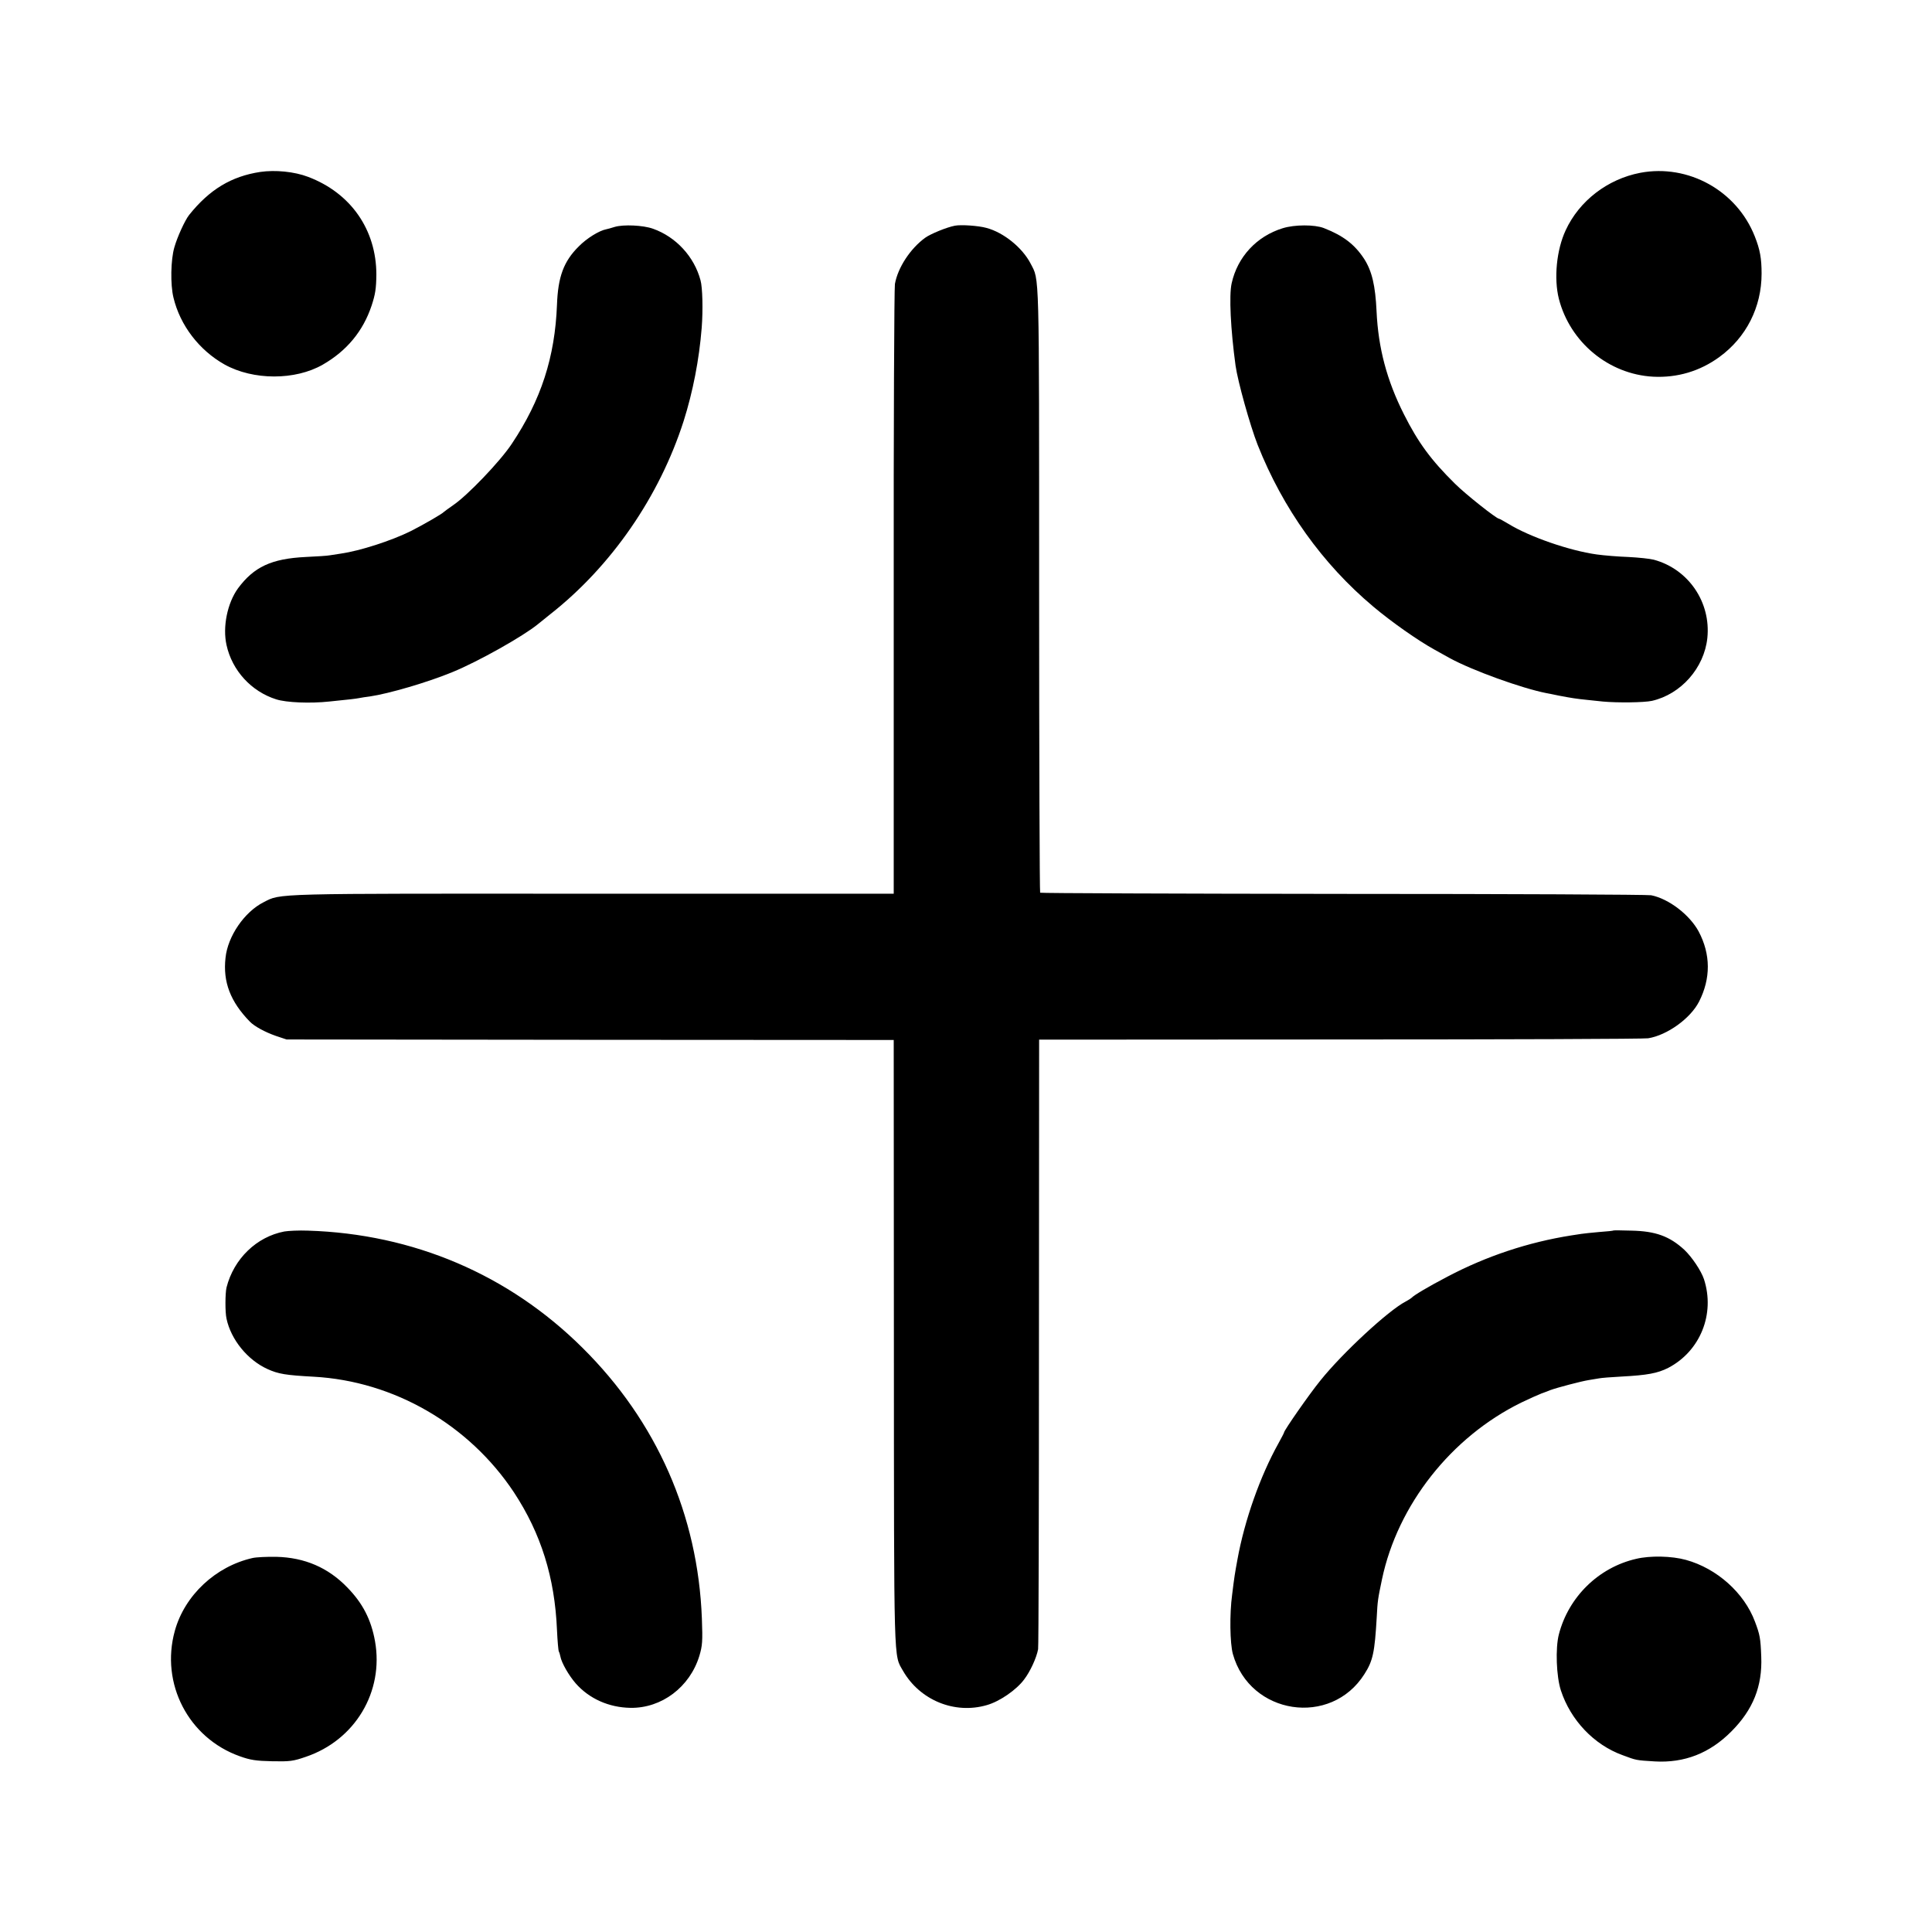 <svg version="1" xmlns="http://www.w3.org/2000/svg" width="1514.667" height="1514.667" viewBox="0 0 1136 1136"><path d="M153 101.1c-17 2.6-29.8 10.3-41.8 25.3-2.4 3-7 13-8.7 19.1-2.1 7.2-2.4 21.8-.5 29.5 3.9 16.3 15.1 30.9 30 39.3 16.9 9.4 41.6 9.4 57.8.1 14.1-8.1 23.7-19.7 28.7-34.7 2.2-6.7 2.7-10 2.8-18.2 0-26.4-15-48-40.1-57.5-8.1-3.1-19.3-4.2-28.2-2.9zM964.5 101.6c-19.3 3.7-35.9 16.5-43.9 33.8-5.4 11.6-7 28.3-4 40.3 6.6 25.6 29.3 44.4 55.5 45.8 14.1.7 27.4-3.2 38.9-11.6 15.8-11.5 24.8-29.3 24.8-49 0-8.9-.9-14.1-4-21.9-10.6-26.9-39.1-42.7-67.3-37.4zM361.5 133.4c-2.2.7-4.4 1.3-5 1.4-4.2.8-11.5 5.3-16.2 10.1-8.9 8.8-12.2 17.9-12.8 34.3-1.2 30.8-9.3 55.9-26.6 81.8-6.9 10.4-26.1 30.4-34.4 36-2.7 1.9-5.2 3.7-5.5 4-.9 1.1-12.2 7.6-19.5 11.3-11.5 5.7-29.9 11.6-41 13.2-2.2.3-5.1.8-6.5 1-1.4.3-7.8.7-14.3 1-20.1 1-30.4 5.8-39.8 18.5-6.2 8.6-9.1 22.6-6.7 33.3 3.3 15 14.6 27.3 29.2 31.9 5.9 1.9 19.9 2.5 31.1 1.3 13-1.3 15.2-1.6 17.5-2 1.3-.3 4.2-.7 6.5-1 11-1.6 34-8.3 48.5-14.3 15.2-6.2 41.8-21.2 50.3-28.2.7-.6 3.9-3.1 7.2-5.8 35.9-28.2 64.2-69.1 78.5-113.7 5.4-17.1 9.1-35.9 10.6-54.8.8-10.3.5-23.7-.7-27.9-3.7-13.9-14.4-25.5-27.9-30.3-5.8-2.1-17.4-2.6-22.5-1.1z"/><path d="M561.5 132.7c-4.8.9-14.3 4.8-17.5 7.1-8.8 6.4-16.1 17.6-17.8 27.2-.4 2.5-.8 84.2-.7 181.5v177h-177c-190.1-.1-183.1-.3-193.5 5-11.3 5.7-21.1 20-22.4 32.7-1.6 14.2 2.9 25.8 14.3 37.5 2.7 2.8 9 6.2 15.3 8.4l6.3 2.1 178.5.2 178.5.1.1 178.5c.1 192.6-.2 182.6 5.4 192.5 9.9 17.2 30.3 25.6 49.2 20.1 7.5-2.1 17.4-8.9 22-15.1 3.6-4.7 7.3-12.8 8.2-17.8.3-1.2.5-82.4.5-180.3l.1-178.1 176.8-.1c97.3 0 178.9-.3 181.3-.7 11.2-1.8 24.9-11.7 29.9-21.5 7-13.7 6.9-27.9-.2-41.3-5.3-9.8-17.5-19.2-27.9-21.3-1.9-.4-83.4-.8-181.1-.8-97.7-.1-177.9-.4-178.2-.7-.3-.3-.6-80.6-.6-178.5 0-191.1.2-181.2-5-191.4-4.8-9.3-15.8-18.3-26-21-4.6-1.3-15-2-18.5-1.3z"/><path d="M754.2 134.2c-15.3 4.7-26.6 16.9-30 32.4-1.6 7-.6 27.2 2.3 48.4 1.3 9.3 8.5 35.1 13 46.6 14.8 37.3 38 69.9 68 95.1 10.7 9 26.2 19.9 36 25.3 3.3 1.8 7.4 4.1 9 5 13.2 7.2 42.2 17.7 57 20.6 1.1.2 4.3.8 7 1.4 7.8 1.5 10.6 1.9 16.5 2.5 3 .3 7.3.8 9.5 1 8.6.8 24.2.6 28.8-.4 17.1-3.9 30.7-19.3 32.6-36.9 2.2-21.1-11.1-40.6-31.5-46.1-2.3-.6-9-1.3-14.9-1.6-6-.2-14.4-.9-18.7-1.5-15.9-2.2-39.6-10.4-51.9-18-2.7-1.6-5.2-3-5.5-3-1.5 0-19.8-14.5-25.9-20.6-14-13.8-21.6-24.1-30-40.8-10.1-20-15.1-39-16.1-60.6-.7-15.1-2.7-23.6-7.3-30.8-5.6-8.5-12.2-13.6-23.7-18.1-5.4-2.1-17.2-2.1-24.2.1zM167.2 724.1c-16.3 3.1-29.7 16-34 32.9-.8 3.4-.9 14.5 0 18.4 2.6 12.3 12.4 24.3 24.1 29.6 6.4 2.9 10.7 3.6 27.2 4.5 47.2 2.6 91.3 28.2 117.7 68 15.9 24.2 24 50 25.3 80.9.3 6.5.8 12.2 1.1 12.7.3.5.7 1.8.9 2.9.7 3.8 5 11.2 9 15.8 7.9 9 19.5 14.2 32.2 14.4 18.3.3 34.9-12.2 40.5-30.5 1.8-6 2-8.5 1.5-22-2.3-60.8-26.5-115.9-70.2-159.2-43.4-43.1-99.5-67-161.5-68.9-5.2-.2-11.4.1-13.8.5zM948.8 723.5c-.2.2-4 .6-8.4.9-4.5.4-9.3.9-10.5 1.1-1.3.2-4 .6-5.9.9-25.4 4-50 12.2-72.8 24.2-11.5 6-20 11.1-21.2 12.5-.3.3-1.8 1.3-3.5 2.2-10.1 5.2-37.3 30.4-50.1 46.4-6.6 8.1-21.4 29.4-21.4 30.6 0 .3-1.5 3.1-3.3 6.4-10.7 19.2-19.9 45.1-24.1 68.3-1.5 8.2-1.8 9.9-3.1 20.5-1.6 11.7-1.3 28.7.4 35 10 35.9 57.7 43.1 77.4 11.8 5-7.8 6-12.8 7.2-33.3.5-9.9.7-10.9 3.1-22.4 9.2-43.7 40.7-83.7 81.9-103.9 5-2.4 10.4-4.8 12-5.4 1.7-.6 3.9-1.4 5-1.9 4.4-1.6 18.2-5.2 22.5-5.9 2-.3 4.7-.8 6-1 1.4-.3 7.5-.8 13.5-1.1 15-.8 21.1-1.9 27.4-5.1 18.8-9.8 27.7-31.7 21-52.2-1.7-5-7-12.9-11.5-17.2-8.7-8-16.9-11-31.1-11.3-5.7-.2-10.4-.2-10.5-.1zM148.5 916.1c-21.7 4.9-39.9 21.9-45.7 42.8-8.6 31 8 63.1 38.3 73.8 6.1 2.2 9.5 2.7 18.9 2.9 10.4.2 12.3 0 19.8-2.6 29-9.8 46-38.3 40.7-68-2.3-12.8-7.3-22.4-16.3-31.6-11.3-11.7-25.1-17.6-41.7-18-5.5-.1-11.8.2-14 .7zM962 916.6c-22.1 5.1-39.7 22.4-45.4 44.4-2.1 8.1-1.5 24.8 1.2 33 5.7 17.4 19.4 31.9 36.2 38 8.3 3.1 7.8 3 19 3.7 17.4 1 32.3-4.8 45-17.6 12.8-12.8 18.3-26.6 17.6-44-.4-10.9-.8-12.9-3.7-20.6-6.3-16.9-22.4-31.3-40.6-36.3-8.3-2.3-21-2.6-29.3-.6z"/></svg>